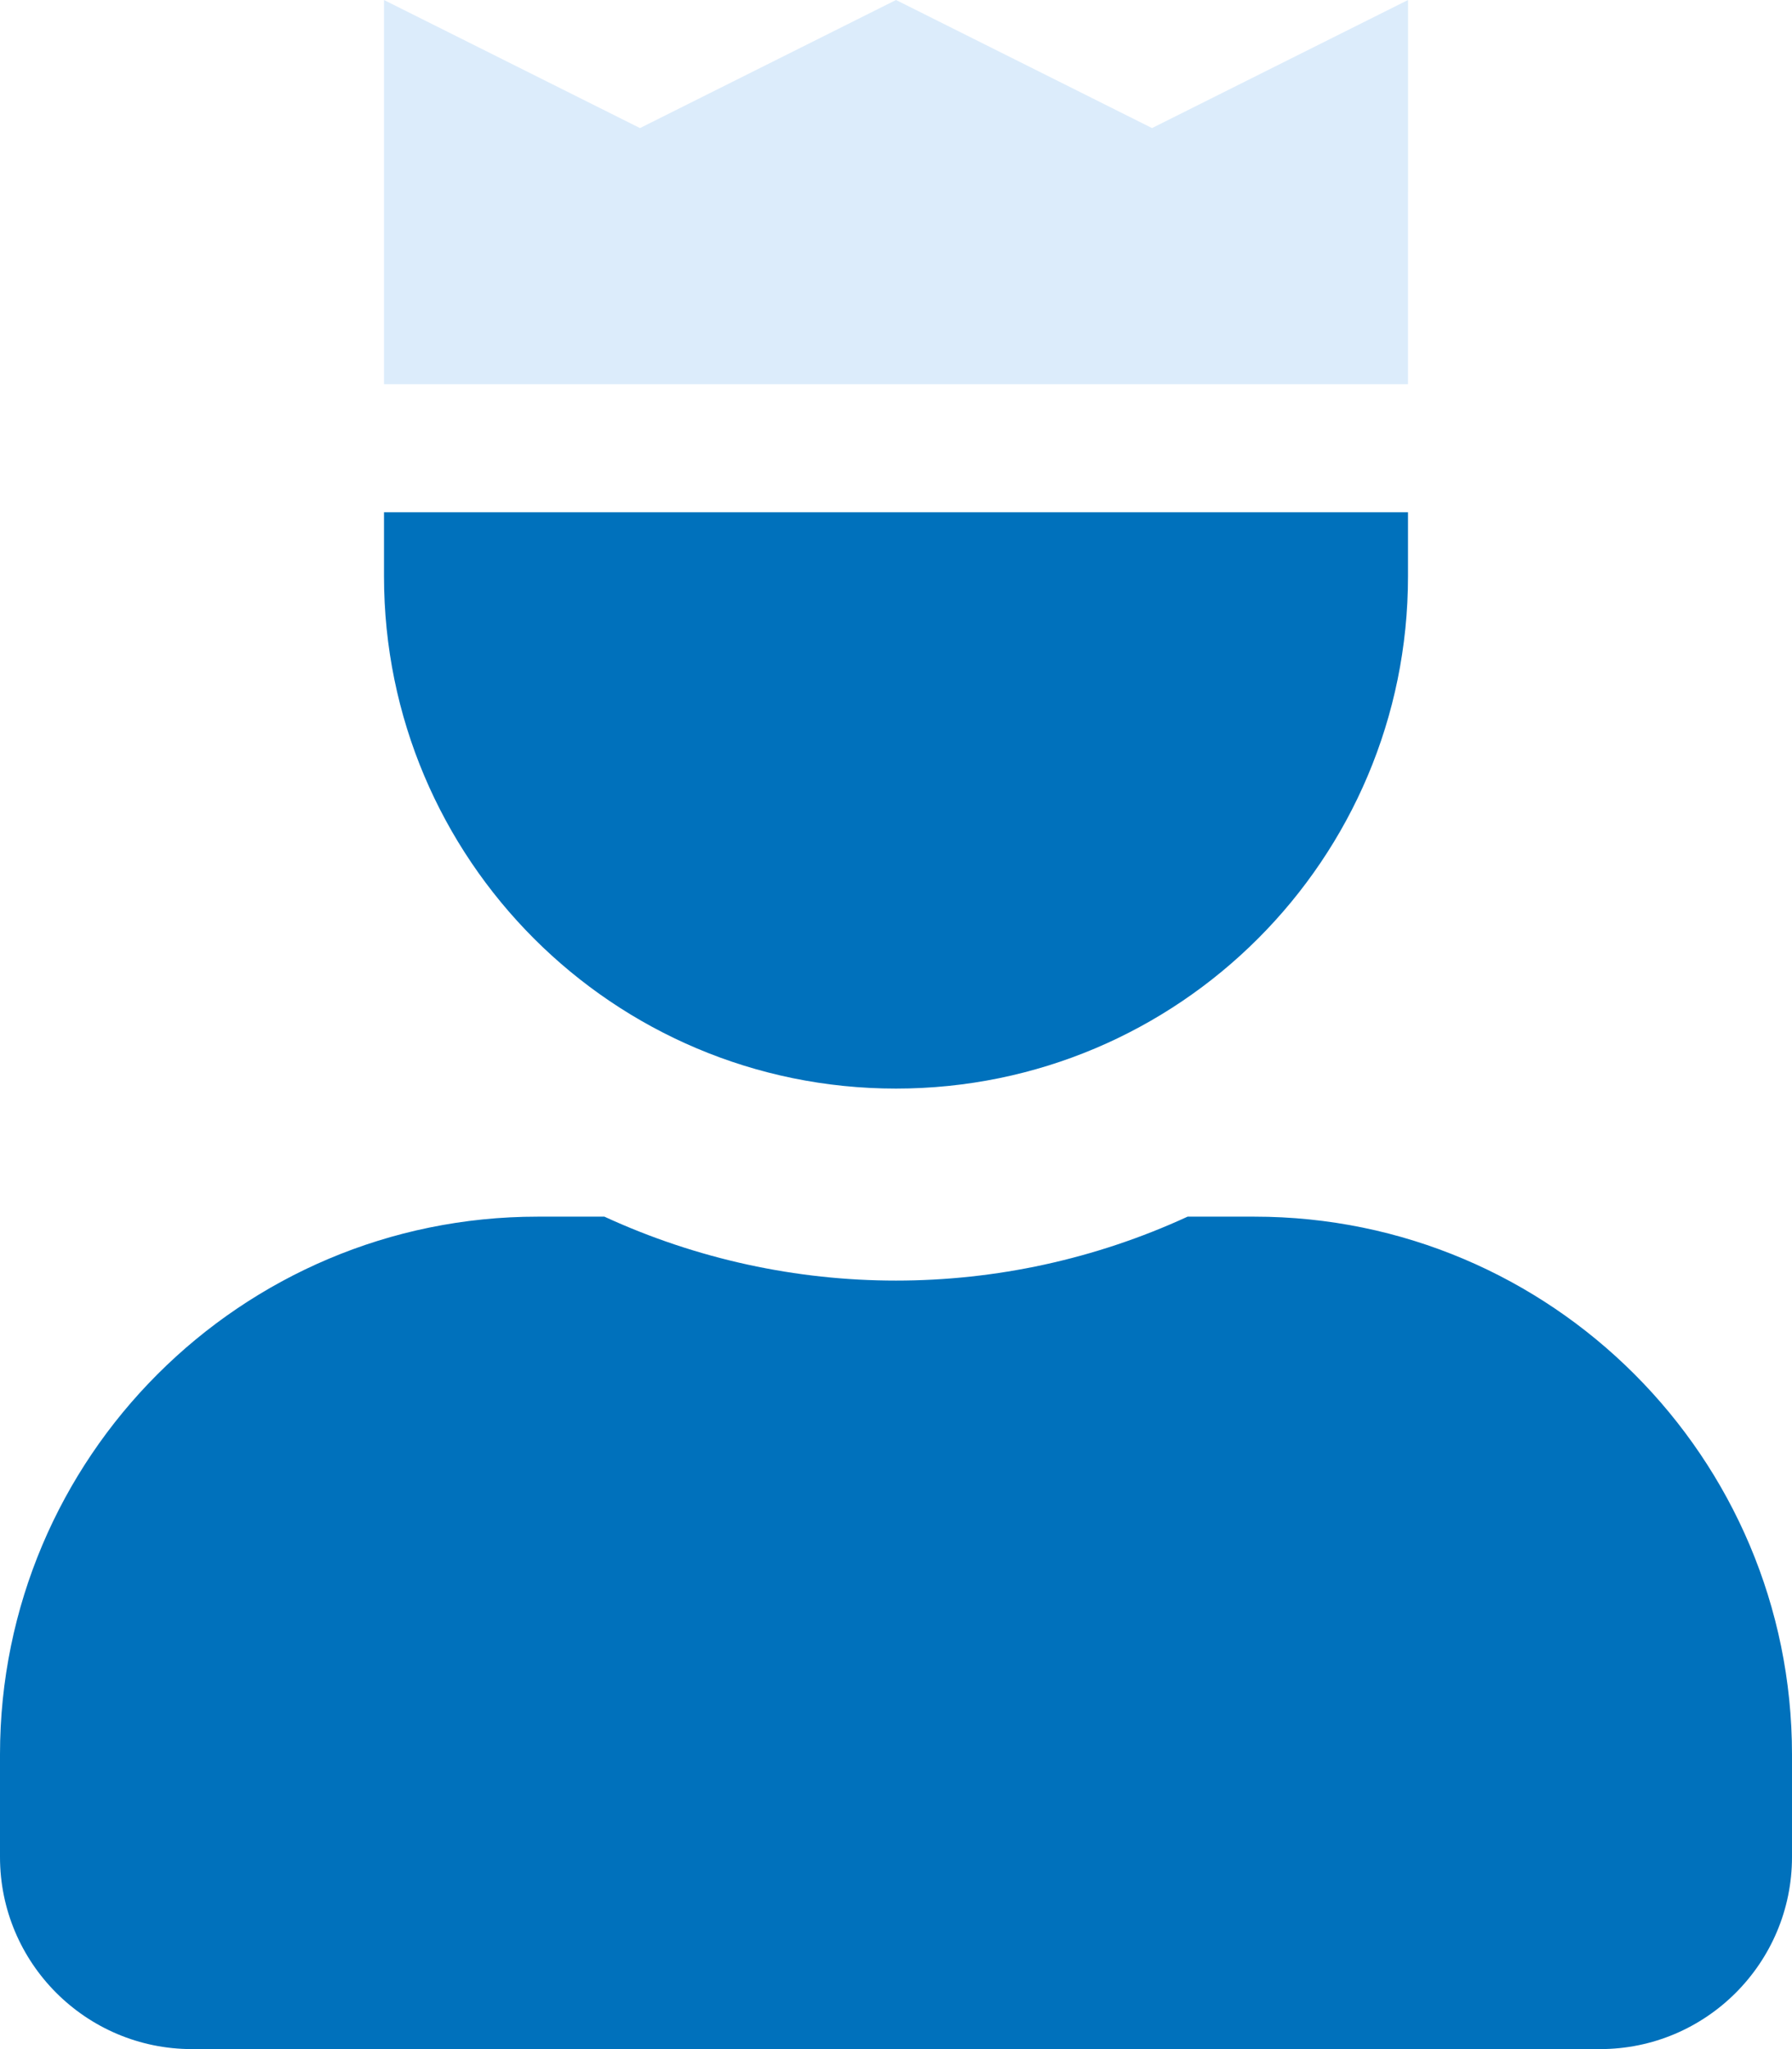 <?xml version="1.0" encoding="utf-8"?>
<!-- Generator: Adobe Illustrator 24.0.2, SVG Export Plug-In . SVG Version: 6.00 Build 0)  -->
<svg version="1.1" id="图层_1" xmlns="http://www.w3.org/2000/svg" xmlns:xlink="http://www.w3.org/1999/xlink" x="0px" y="0px"
	 viewBox="0 0 448 512" style="enable-background:new 0 0 448 512;" xml:space="preserve">
<style type="text/css">
	.st0{opacity:0.4;fill:#A7D1F5;enable-background:new    ;}
	.st1{fill:#0071BC;}
</style>
<path class="st0" d="M352,96H96V0l64,32l64-32l64,32l64-32V96z"/>
<path class="st1" d="M313.6,304h-16.7c-46.3,21.3-99.5,21.3-145.8,0h-16.7C60.2,304,0,364.2,0,438.4c0,0,0,0,0,0V464
	c0,26.5,21.5,48,48,48l0,0h352c26.5,0,48-21.5,48-48l0,0v-25.6C448,364.2,387.8,304,313.6,304L313.6,304z M224,272
	c70.7,0,128-57.3,128-128v-16H96v16C96,214.7,153.3,272,224,272z"/>
</svg>
